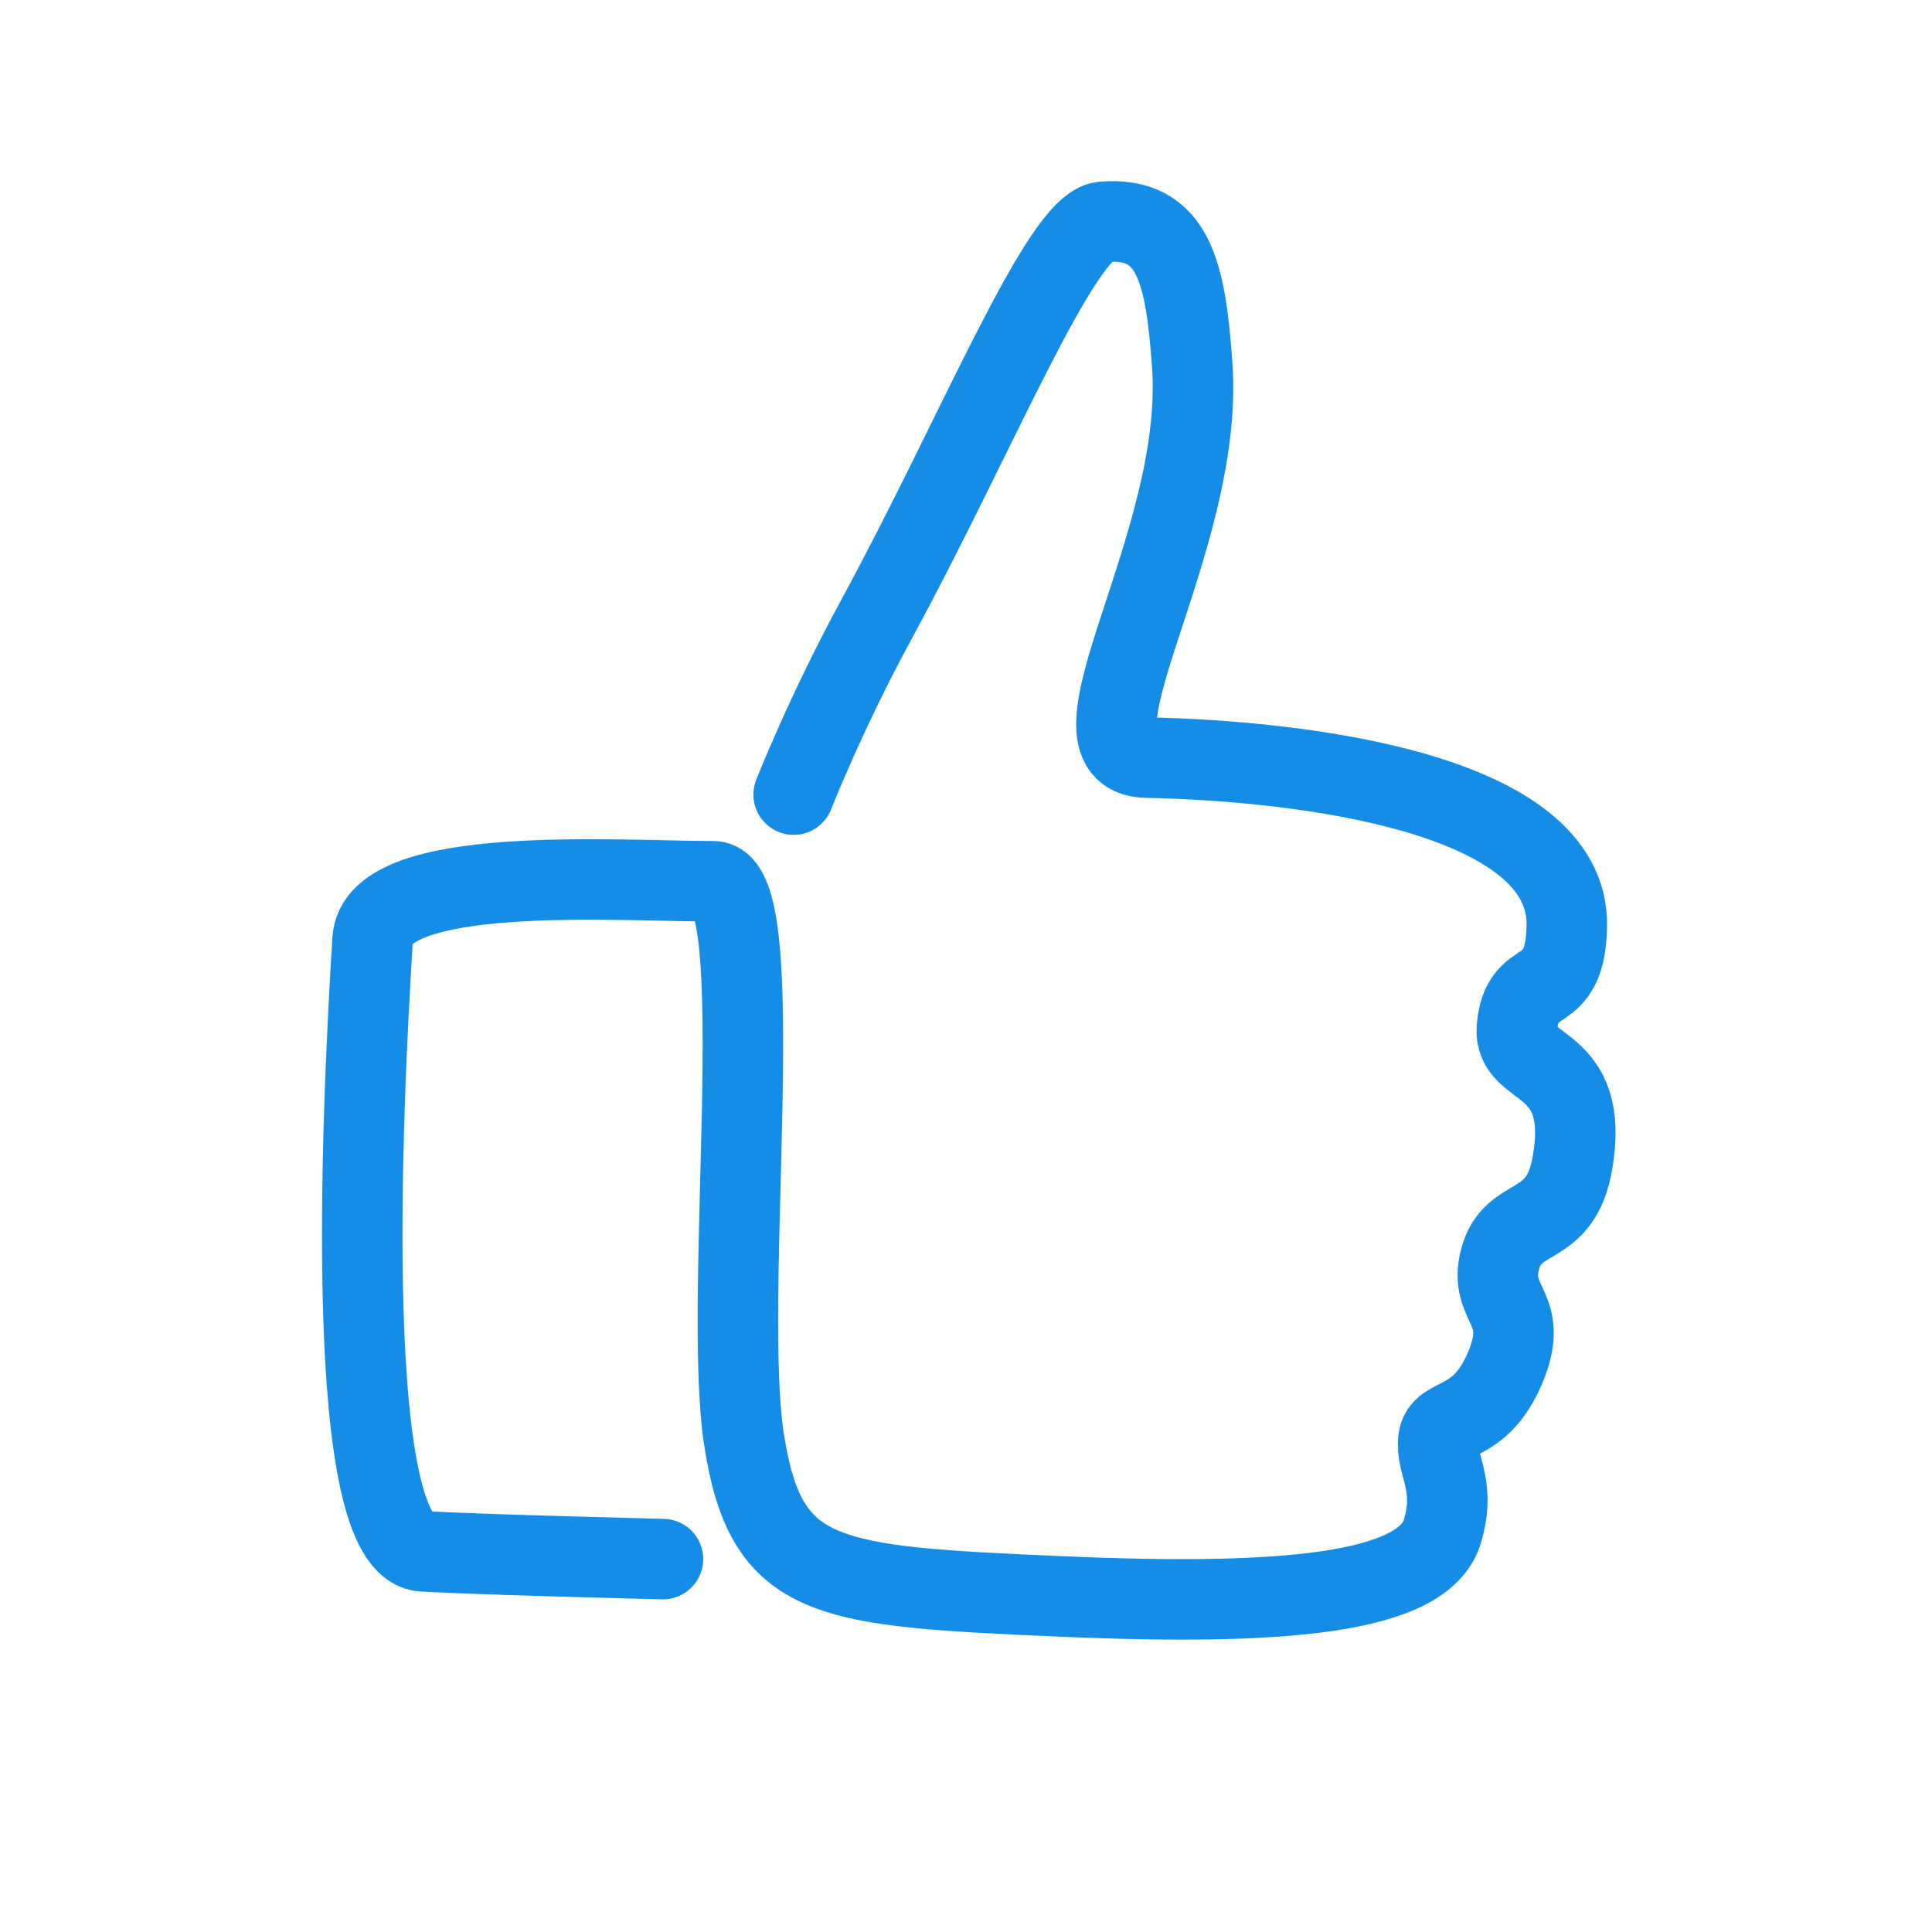 <svg xmlns="http://www.w3.org/2000/svg" width="48" height="48" viewBox="0 0 48 48">
    <path fill="none" fill-rule="evenodd" stroke="#158DE7" stroke-linecap="round" stroke-linejoin="round" stroke-width="2" d="M19.718 19.742s.8-2.04 2.043-4.327c2.503-4.602 4.589-9.821 5.642-9.905 1.755-.14 2.055 1.244 2.218 3.572.31 4.448-3.427 9.693-1.137 9.74 3.86.078 10.503.874 10.443 4.181-.035 1.972-1.122 1.063-1.24 2.54-.091 1.126 1.85.69 1.377 3.368-.303 1.723-1.477 1.182-1.792 2.364-.314 1.181.769 1.181.118 2.717-.633 1.498-1.575 1.142-1.653 1.773-.079.63.452 1.103.098 2.284-.467 1.556-3.998 1.851-9.434 1.615-5.907-.256-7.365-.354-7.916-3.899-.55-3.545.684-13.87-.765-13.87-2.363 0-8.345-.44-8.463 1.45-.276 4.426-.757 15.078 1.252 15.197 1.402.082 5.962.193 5.962.193"/>
</svg>
